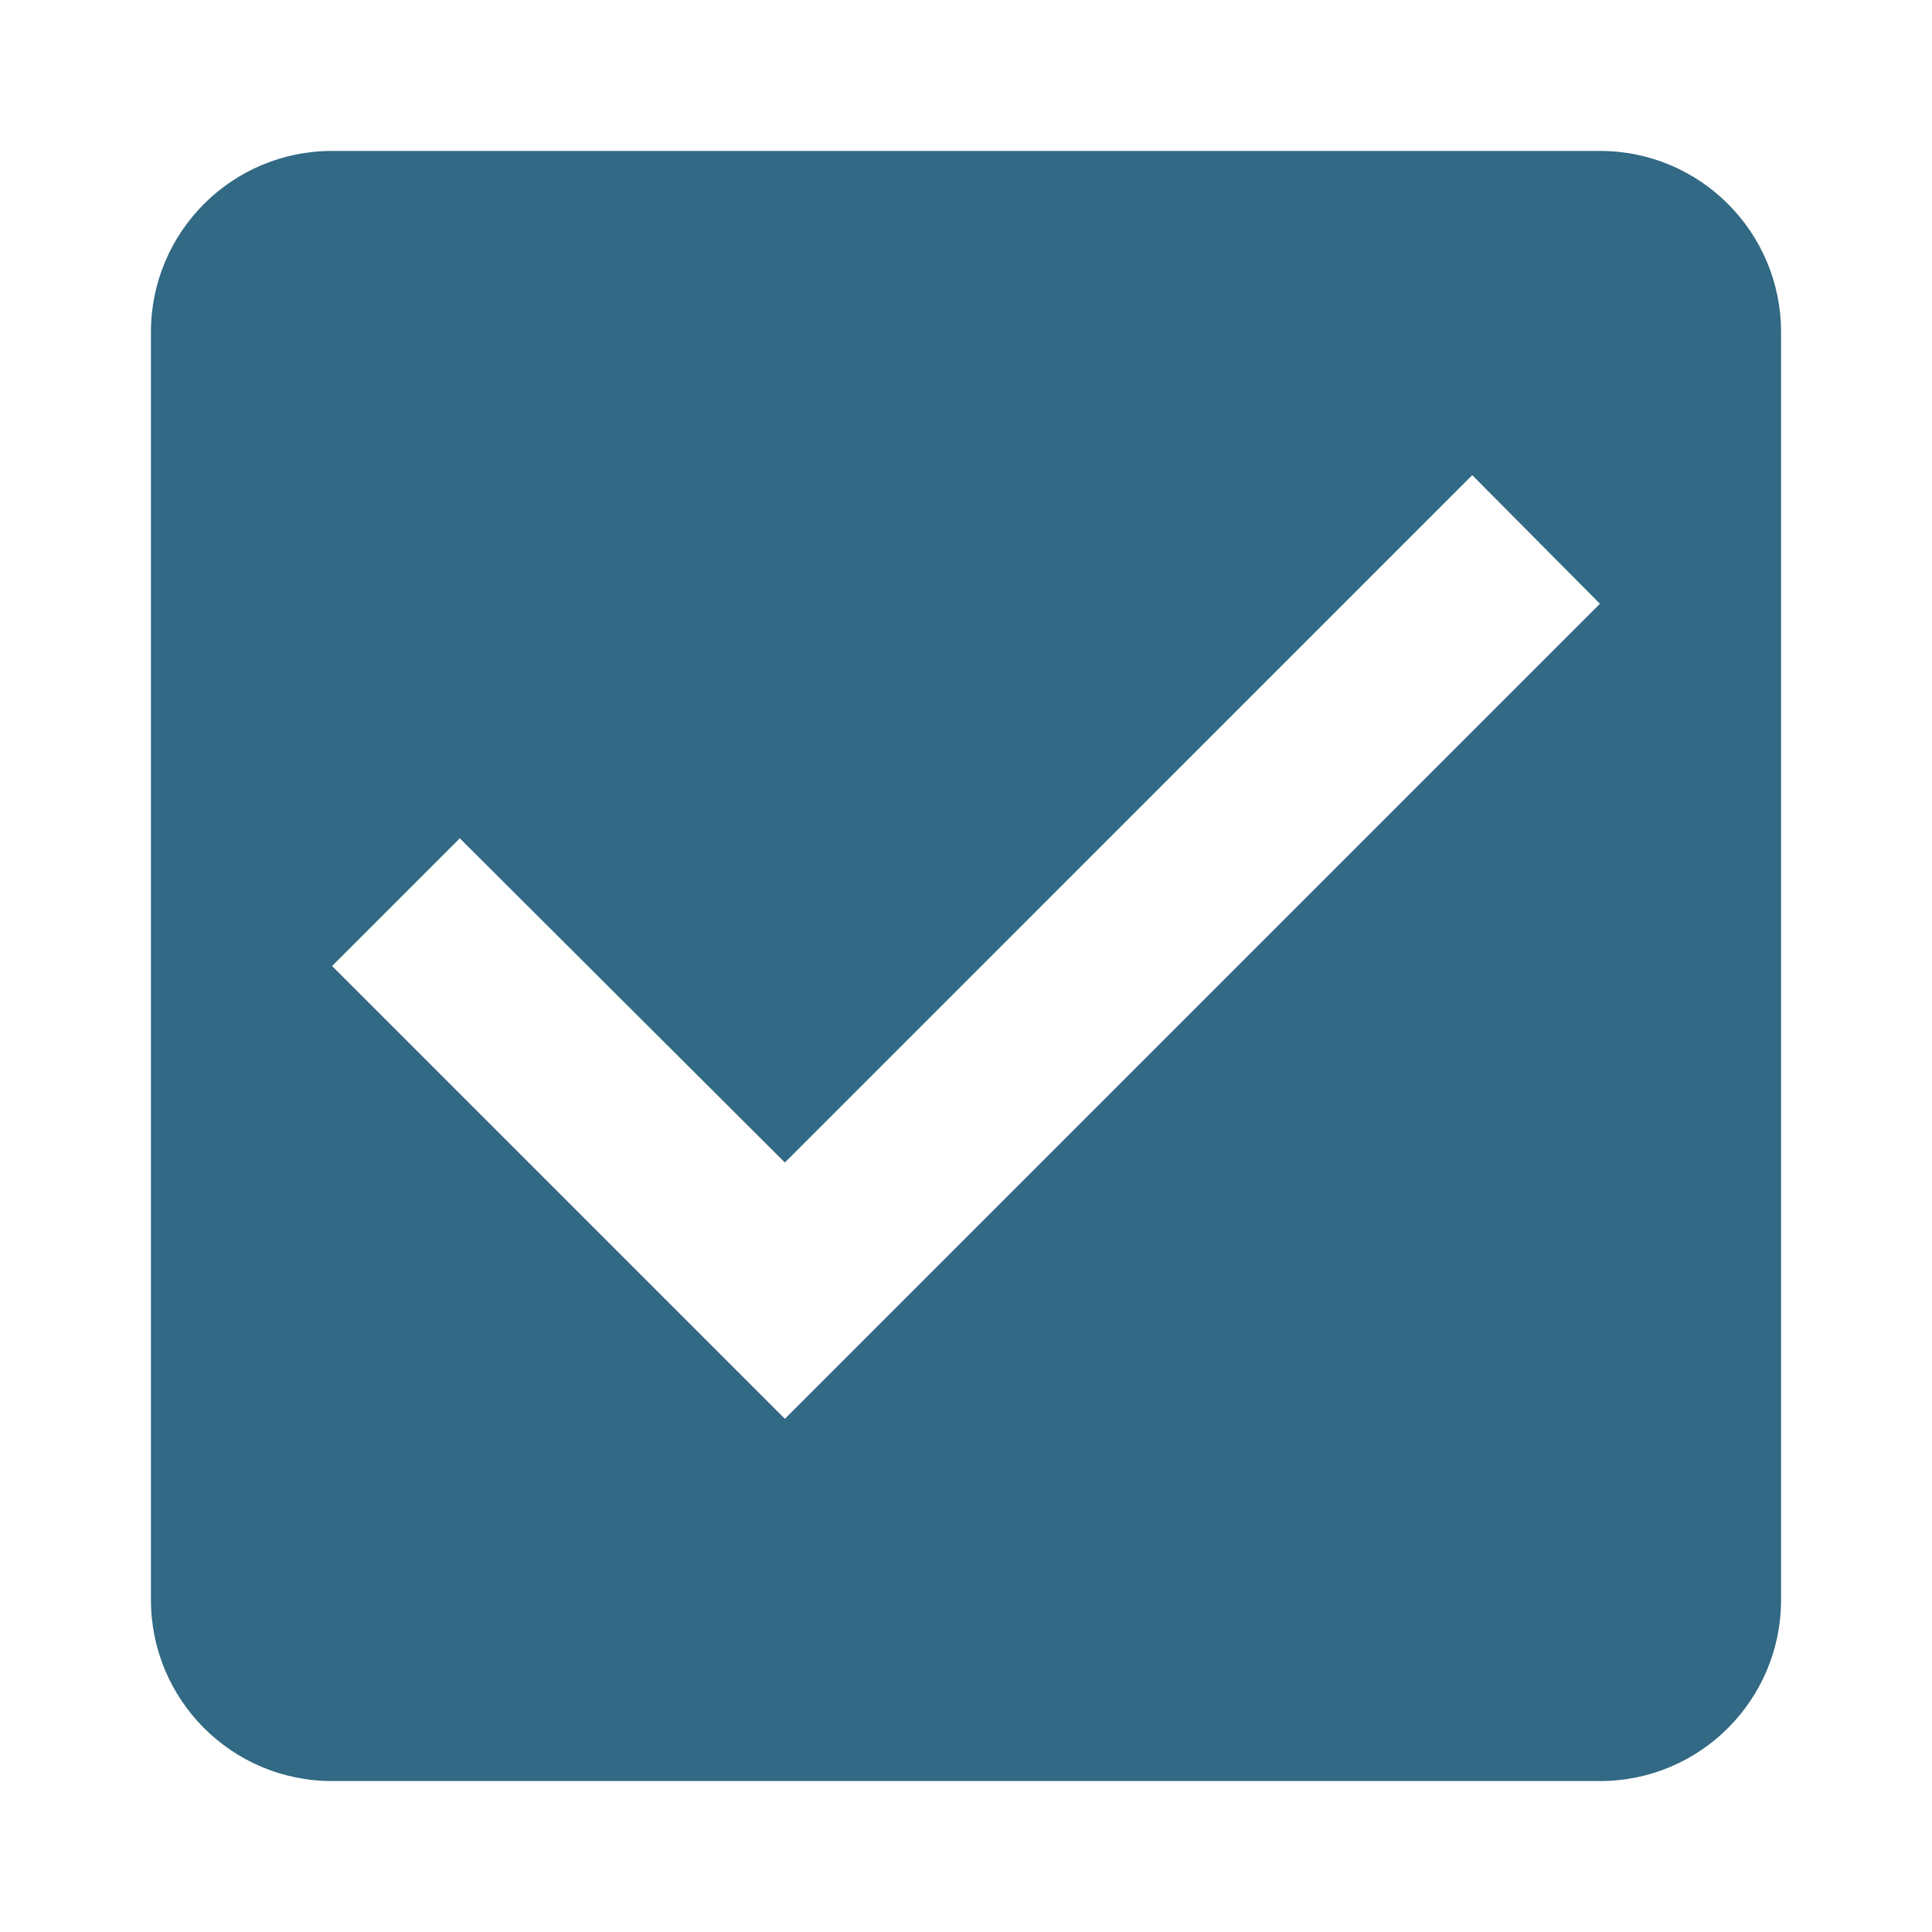 <?xml version="1.0" encoding="utf-8"?>
<!DOCTYPE svg PUBLIC "-//W3C//DTD SVG 1.1//EN" "http://www.w3.org/Graphics/SVG/1.1/DTD/svg11.dtd">
<svg xmlns="http://www.w3.org/2000/svg" xmlns:xlink="http://www.w3.org/1999/xlink" version="1.1" baseProfile="full" viewBox="0 0 64.00 64.00" enable-background="new 0 0 64.00 64.00" xml:space="preserve">
	<path fill="#326984" d="M 53,5L 11,5C 7.67,5 5,7.7 5,11L 5,53C 5,56.299 7.67,59 11,59L 53,59C 56.328,59 59,56.299 59,53L 59,11C 59,7.7 56.328,5 53,5 Z M 26,47L 11,32L 15.231,27.769L 26,38.51L 48.769,15.74L 53,20L 26,47 Z "/>
</svg>

